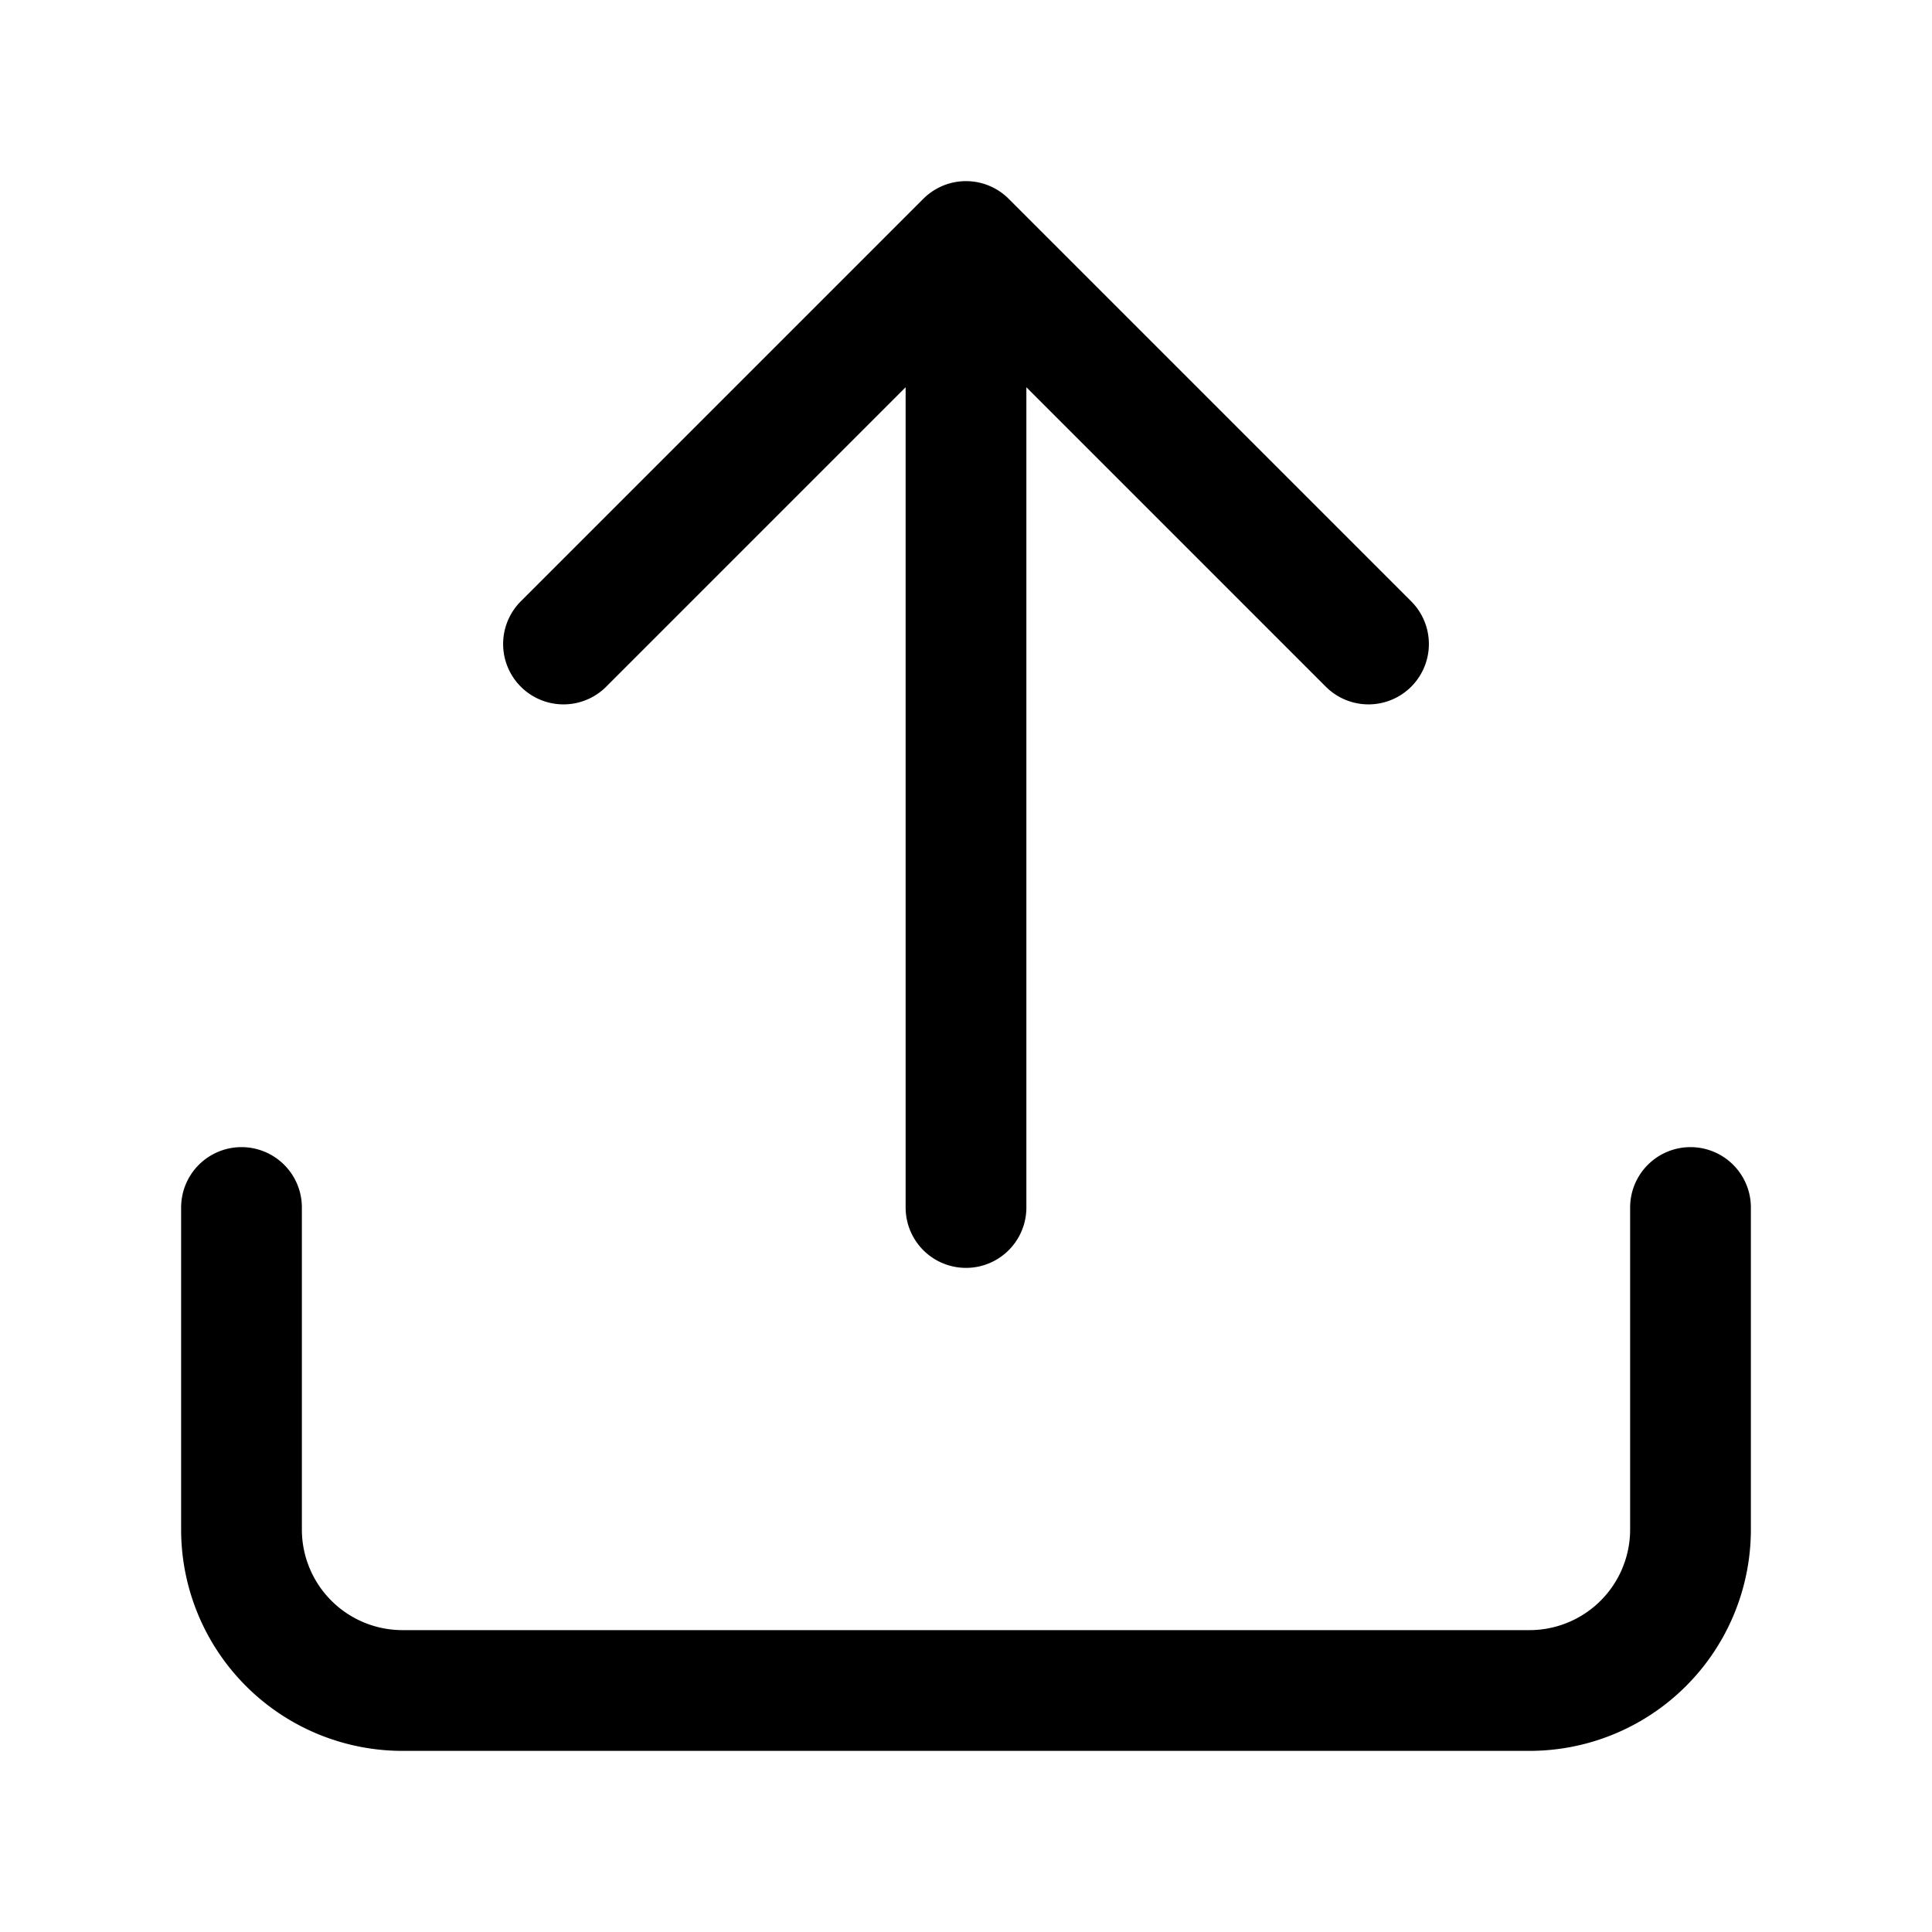 <svg xmlns="http://www.w3.org/2000/svg" width="24" height="24" fill="none" stroke="currentColor" stroke-linecap="round" stroke-linejoin="round" stroke-width="1.5" viewBox="0 0 24 24"><path d="M12 3v12M17 8l-5-5-5 5M21 15v4a2 2 0 0 1-2 2H5a2 2 0 0 1-2-2v-4"/></svg>